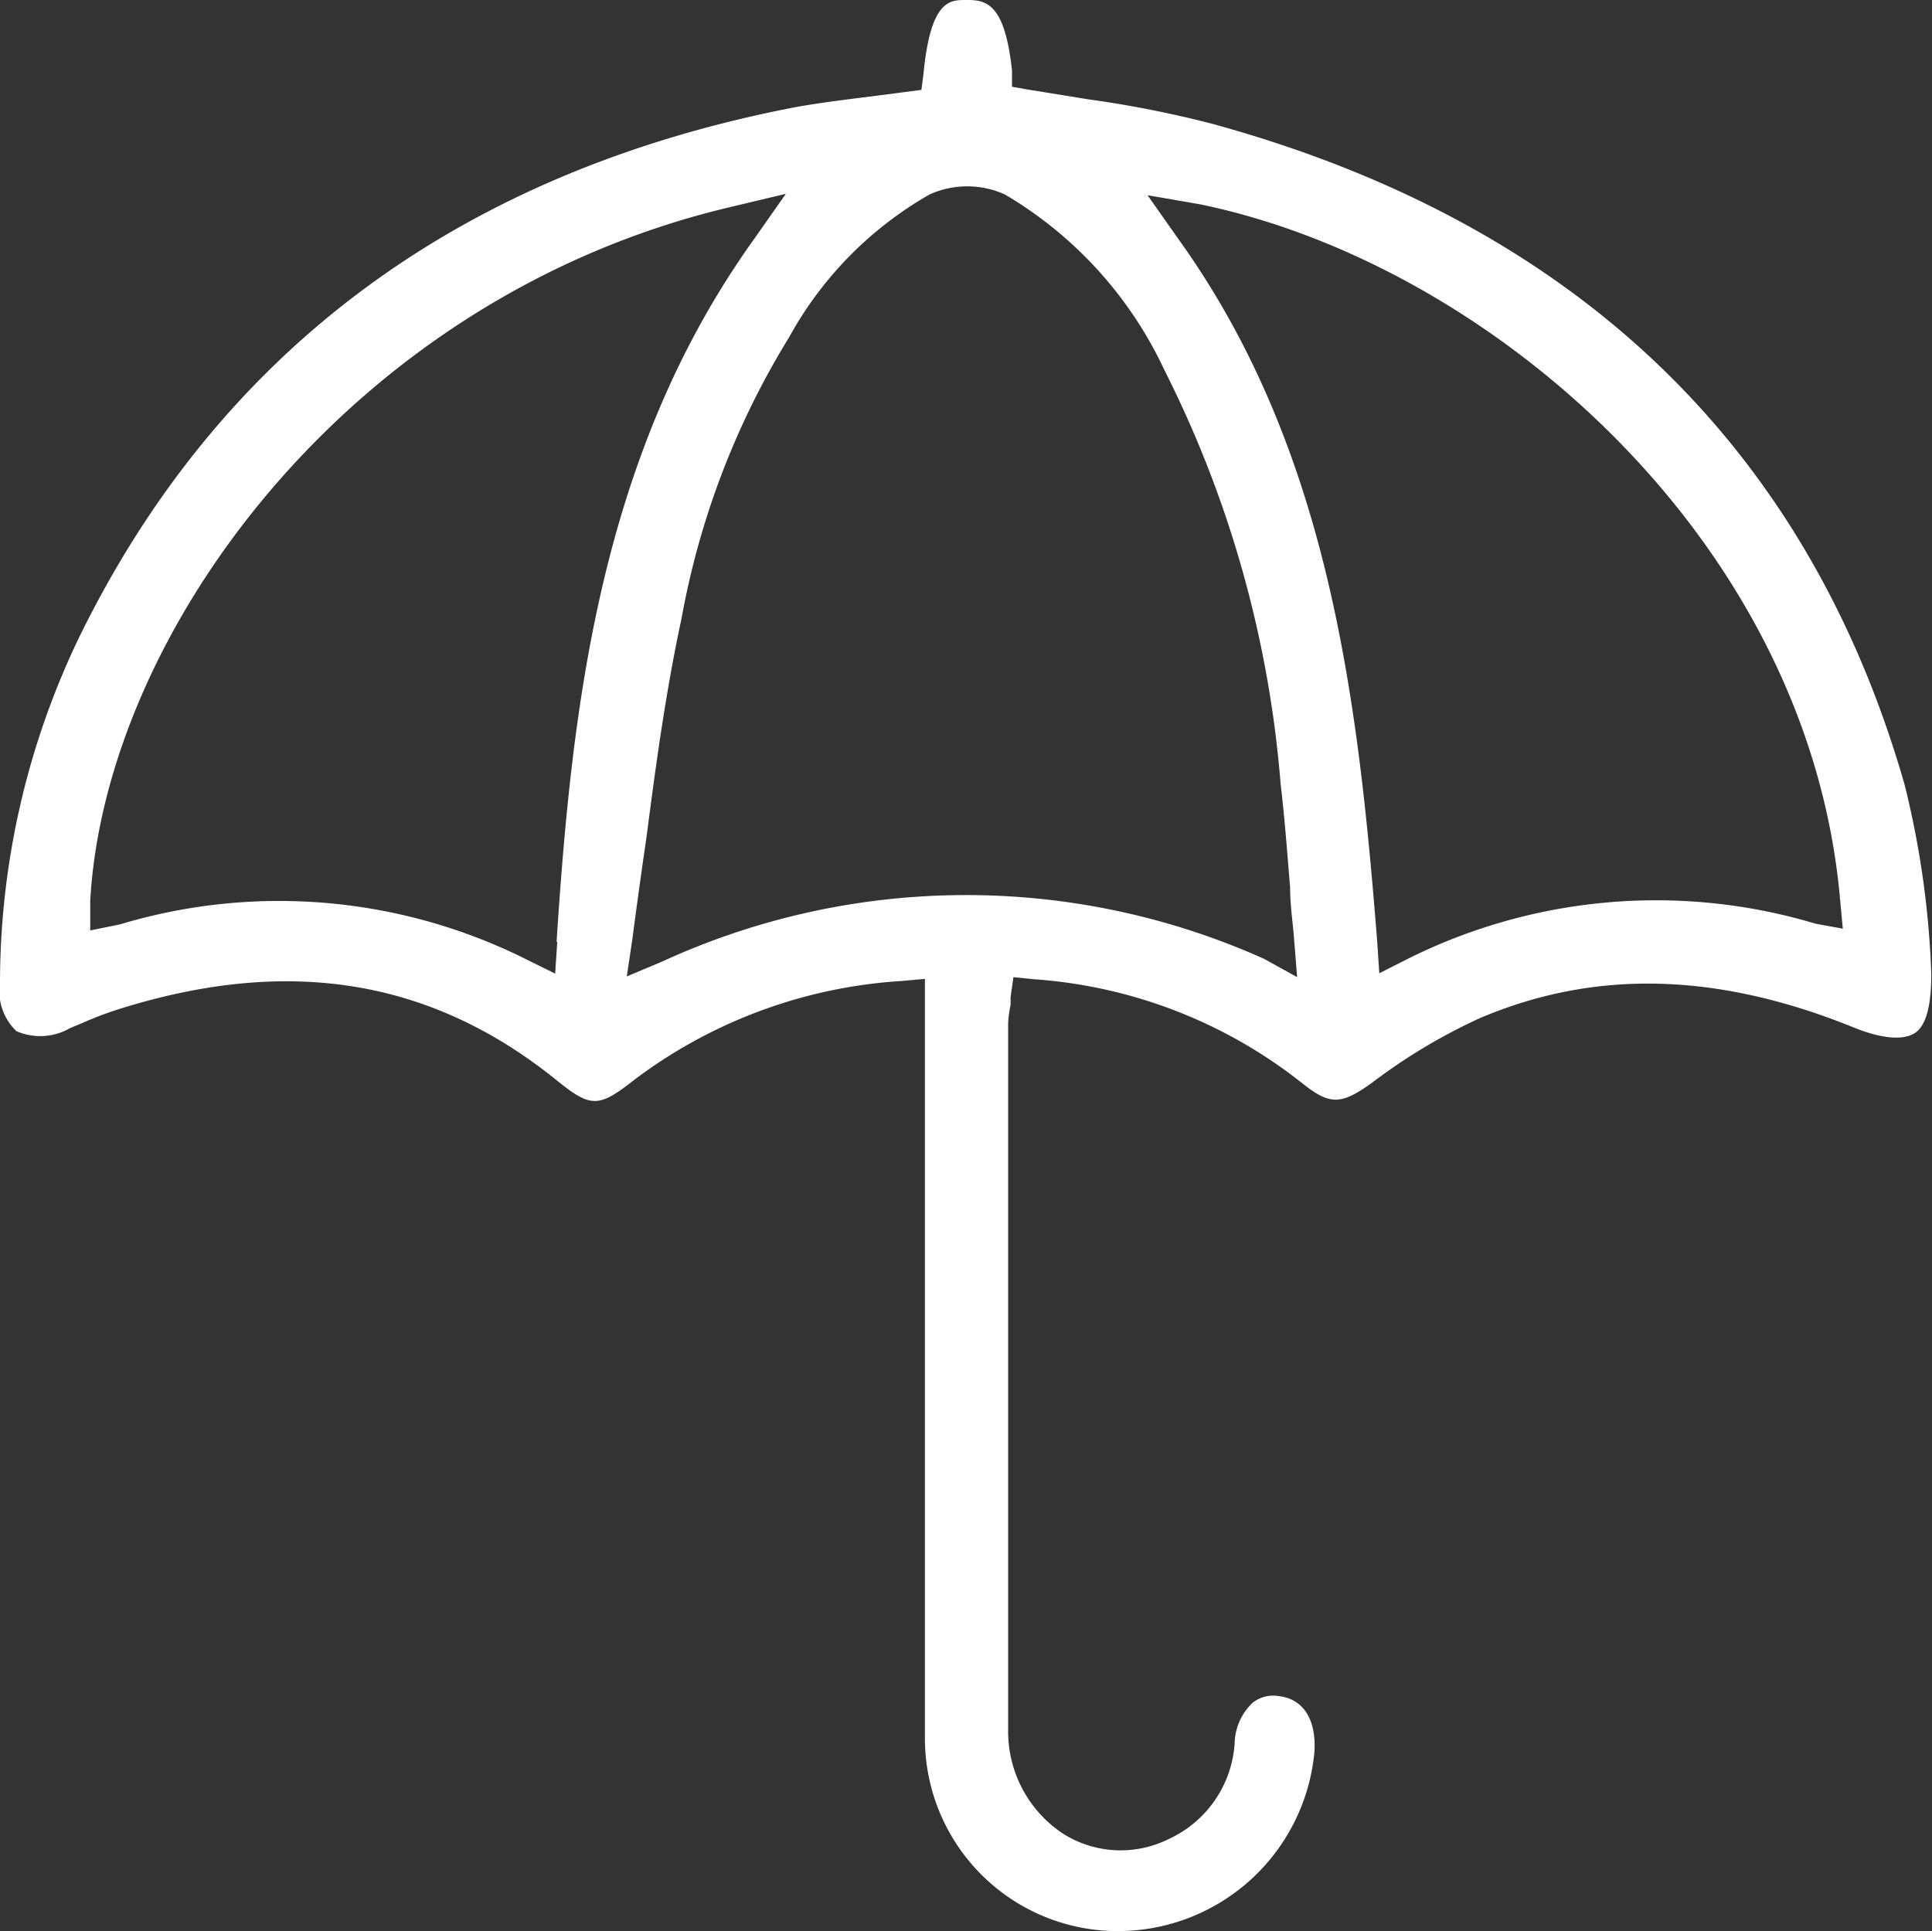 <svg id="Layer_1" data-name="Layer 1" xmlns="http://www.w3.org/2000/svg" viewBox="0 0 55.02 55"><rect x="0" y="0" width="55.02" height="55" fill="#333333" stroke="none"/><defs><style>.cls-1{fill:#fff;}</style></defs><path class="cls-1" d="M55,27.75a25.94,25.94,0,0,0-.76-5.4c-2.76-9.64-9.39-16-19.74-18.83A31.23,31.23,0,0,0,31,2.83l-1.73-.28-.45-.08V2c-.2-1.83-.69-2-1.25-2h-.07c-.45,0-1,0-1.2,2.1l-.06.46-.46.06-1,.13c-.72.09-1.46.18-2.17.31C13.07,4.91,6.24,10,2.25,18.16A22.72,22.72,0,0,0,0,28a1.56,1.56,0,0,0,.47,1.37A1.7,1.7,0,0,0,2,29.28l.36-.15c.32-.14.65-.27,1-.38,4.81-1.52,8.88-.89,12.47,2,1,.81,1.21.81,2.24,0a14.08,14.08,0,0,1,7.61-2.81l.66-.06V49.5A5.49,5.49,0,0,0,31.74,55h.13a5.62,5.62,0,0,0,5.56-5.08c.07-.93-.31-1.53-1-1.61a.94.94,0,0,0-.76.19,1.64,1.64,0,0,0-.51,1.16,3.23,3.23,0,0,1-1.88,2.72,3.07,3.07,0,0,1-3-.15,3.49,3.49,0,0,1-1.57-2.95V29.15a3.07,3.07,0,0,1,.07-.53V28.4l.08-.57.58.06a13.84,13.84,0,0,1,7.63,2.95c.8.64,1.11.64,2,0A16.32,16.32,0,0,1,42.14,29c3.29-1.4,6.79-1.31,10.69.28.78.31,1.39.36,1.72.13S55,28.55,55,27.75Zm-39.13-.93-.06.91-.81-.4a15.73,15.73,0,0,0-11.59-1l-.84.17v-.85C3,18,10,8.43,20.83,5.89l1.55-.37-.92,1.31c-4.37,6.11-5.17,13.24-5.61,20ZM36,27.31a20.73,20.73,0,0,0-17.15.08l-1,.42.16-1.07c.13-1,.27-2,.4-2.89.28-2.16.56-4.2,1-6.24a23.11,23.11,0,0,1,3.06-8,10.51,10.51,0,0,1,4-4.07,2.6,2.6,0,0,1,2.15,0,11.4,11.4,0,0,1,4.54,5,31.75,31.75,0,0,1,3.31,11.79c.12,1,.19,2,.27,2.94,0,.54.08,1,.12,1.56l.08,1Zm15.71-1a15.82,15.82,0,0,0-11.62,1l-.81.41-.06-.91c-.54-6.82-1.35-14-5.66-20l-.88-1.25,1.5.26c8.24,1.7,17.31,9.56,18.22,19.77l.08.86Z"/></svg>